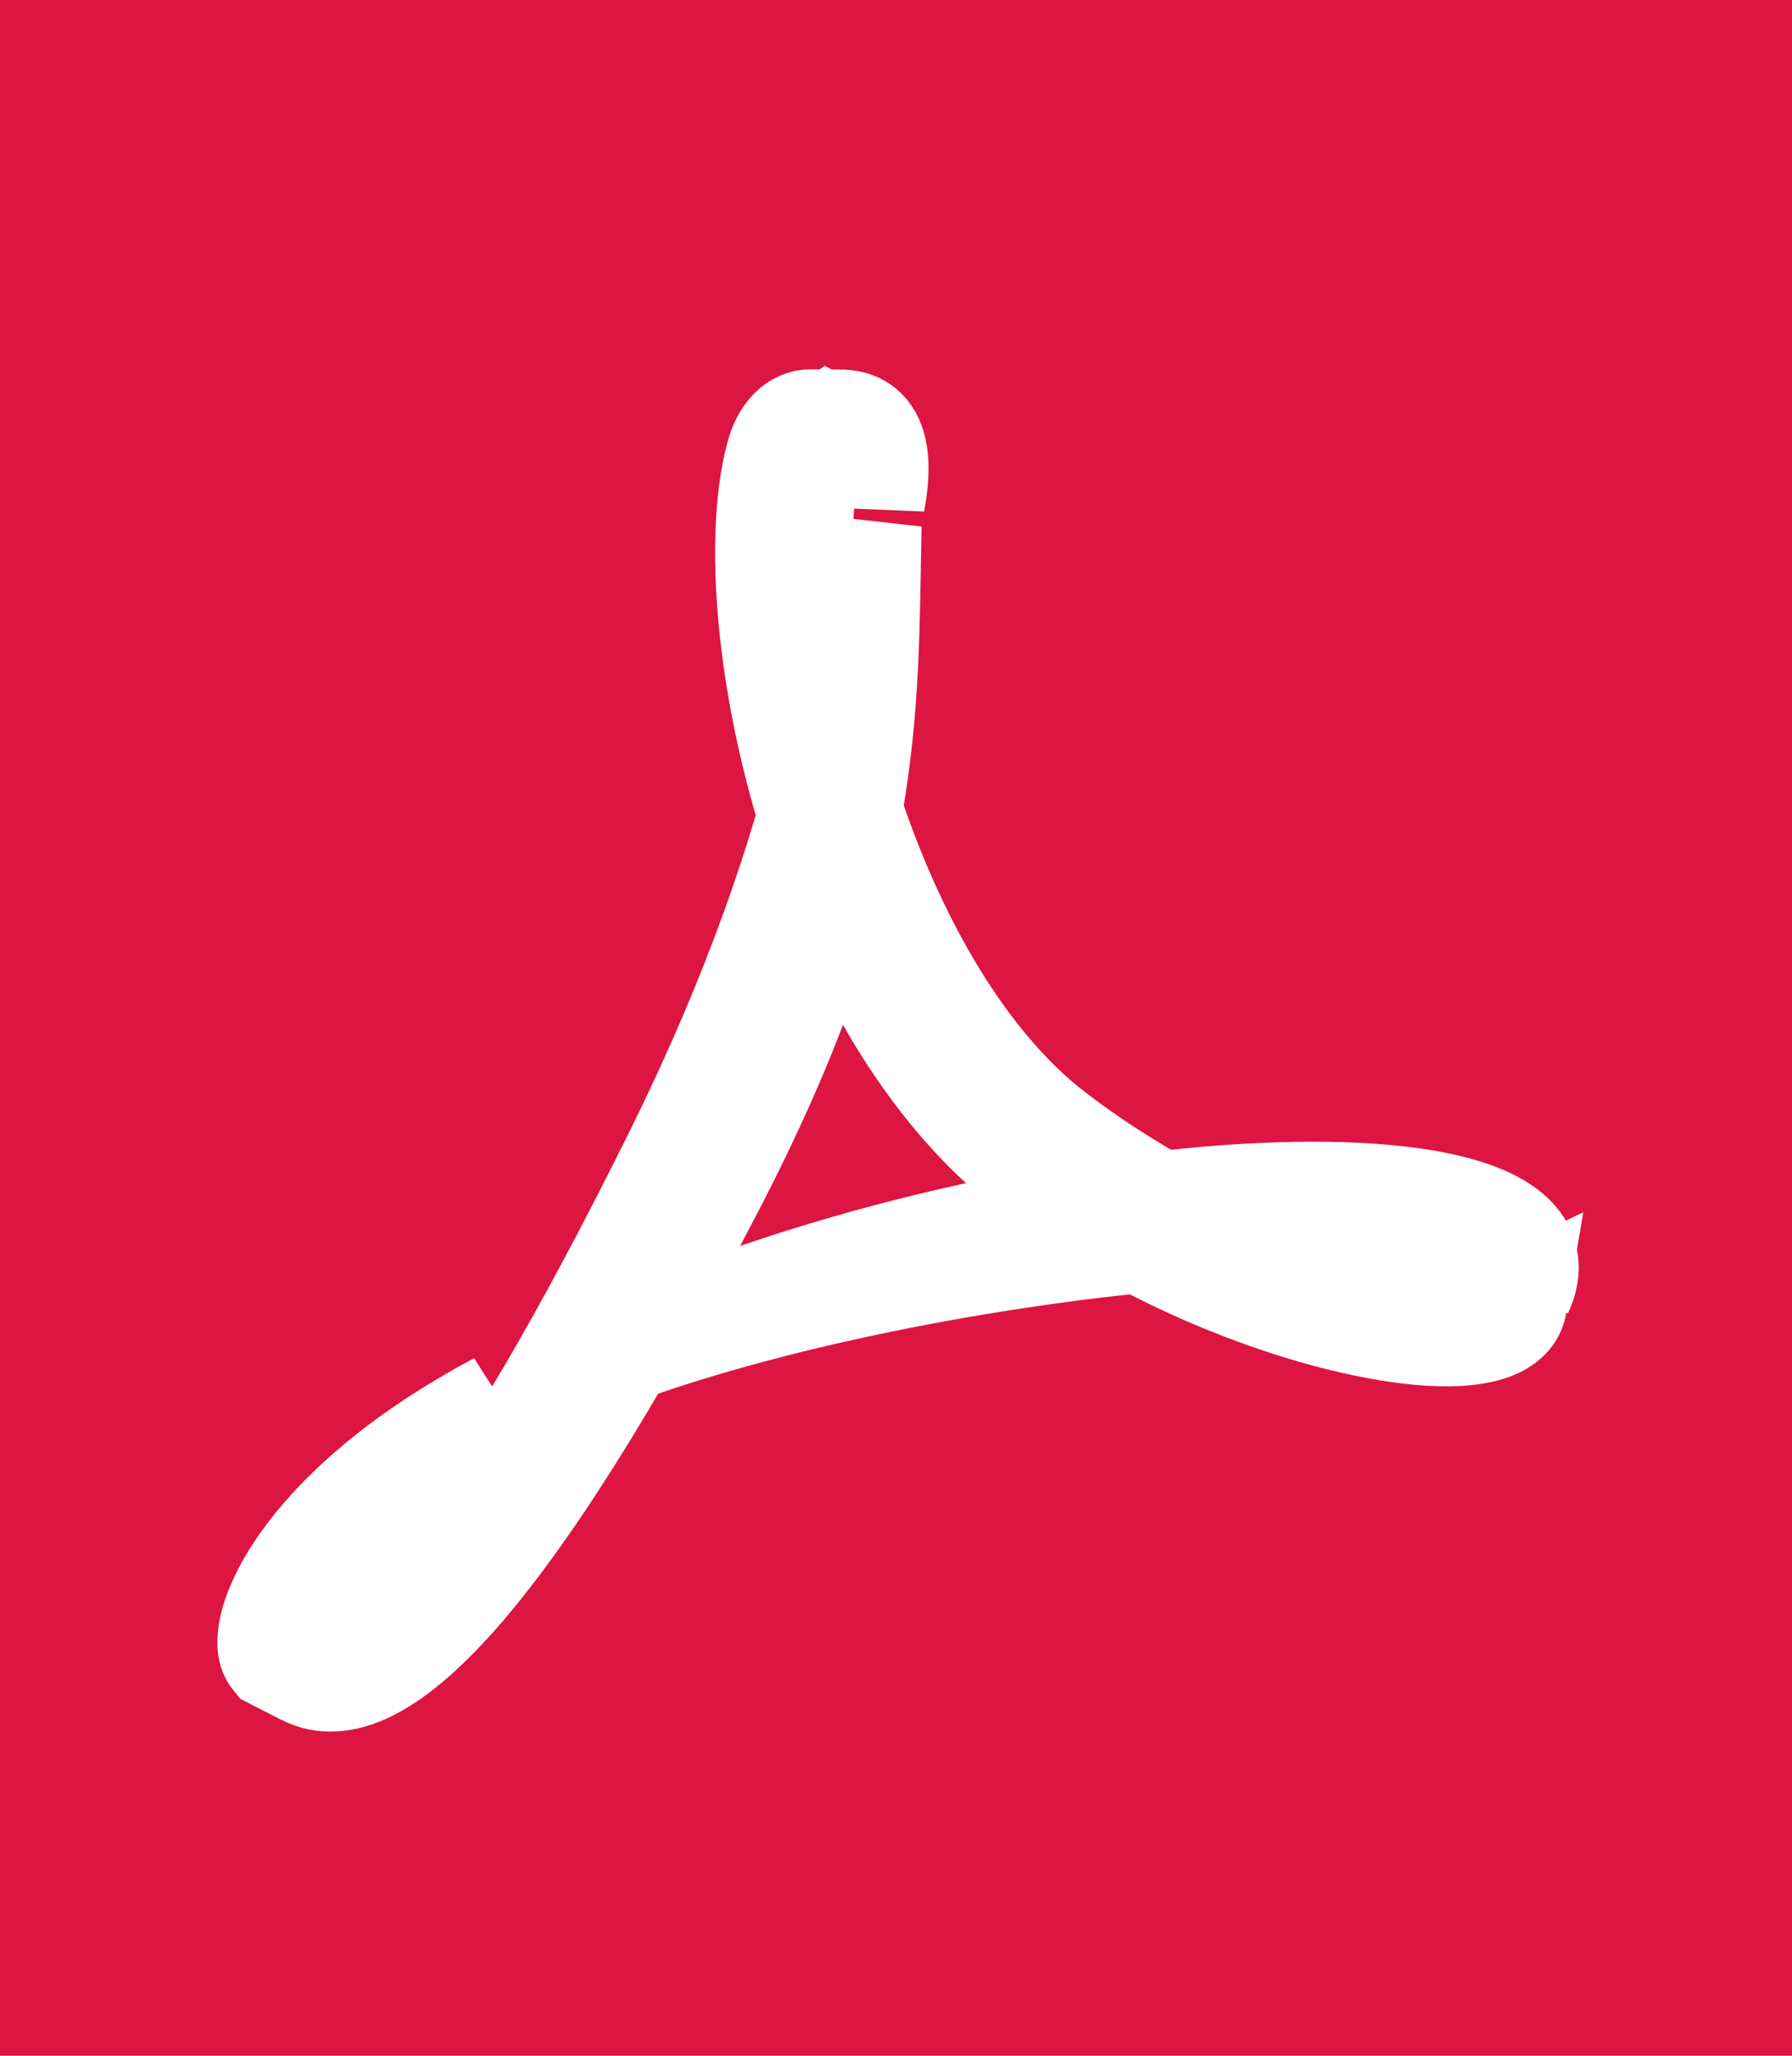 <?xml version="1.0" encoding="UTF-8" standalone="no"?>
<svg width="34px" height="39px" viewBox="0 0 34 39" version="1.1" xmlns="http://www.w3.org/2000/svg" xmlns:xlink="http://www.w3.org/1999/xlink" xmlns:sketch="http://www.bohemiancoding.com/sketch/ns">
    <!-- Generator: Sketch 3.3.2 (12043) - http://www.bohemiancoding.com/sketch -->
    <title>PDF icon</title>
    <desc>Created with Sketch.</desc>
    <defs></defs>
    <g id="Page-1" stroke="none" stroke-width="1" fill="none" fill-rule="evenodd" sketch:type="MSPage">
        <g id="PDF-icon" sketch:type="MSLayerGroup">
            <rect id="Rectangle-1" fill="#DD1542" sketch:type="MSShapeGroup" x="0" y="0" width="34" height="39"></rect>
            <g id="Group" transform="translate(5, 8)" sketch:type="MSShapeGroup">
                <path d="M4.466,18.65 C1.886,20.576 0.111,23.312 0.812,23.74 L0.2,23.432 C-0.155,22.999 0.65,20.679 4.466,18.65 L4.466,18.65 Z" id="Fill-3" fill="#FFFFFF"></path>
                <path d="M4.466,18.65 C1.886,20.576 0.111,23.312 0.812,23.74 L0.2,23.432 C-0.155,22.999 0.65,20.679 4.466,18.65 L4.466,18.65 Z" id="Stroke-4" stroke="#FFFFFF" stroke-width="2"></path>
                <path d="M23.844,16.49 C25.165,13.679 14.297,14.101 6.356,17.787 C12.537,15.406 23.976,14.38 23.844,16.49 L23.844,16.49 Z" id="Fill-5" fill="#FFFFFF"></path>
                <path d="M23.844,16.49 C25.165,13.679 14.297,14.101 6.356,17.787 C12.537,15.406 23.976,14.38 23.844,16.49 L23.844,16.49 Z" id="Stroke-6" stroke="#FFFFFF" stroke-width="2"></path>
                <path d="M11.55,1.517 C11.847,-0.045 11.083,0.01 10.869,0.01 L10.387,0.006 C10.122,0.006 9.883,0.219 9.767,0.653 C9.014,3.464 10.381,10.598 14.216,13.898 C17.602,16.812 23.497,18.145 23.734,16.736 C22.509,17.325 17.907,15.844 14.813,13.381 C11.158,10.379 9.594,2.978 10.381,0.663 C10.46,0.433 10.65,0.163 10.735,0.103 C11.063,0.267 11.46,0.671 11.55,1.517 L11.55,1.517 Z" id="Fill-7" fill="#FFFFFF"></path>
                <path d="M11.55,1.517 C11.847,-0.045 11.083,0.01 10.869,0.01 L10.387,0.006 C10.122,0.006 9.883,0.219 9.767,0.653 C9.014,3.464 10.381,10.598 14.216,13.898 C17.602,16.812 23.497,18.145 23.734,16.736 C22.509,17.325 17.907,15.844 14.813,13.381 C11.158,10.379 9.594,2.978 10.381,0.663 C10.46,0.433 10.65,0.163 10.735,0.103 C11.063,0.267 11.46,0.671 11.55,1.517 L11.55,1.517 Z" id="Stroke-8" stroke="#FFFFFF" stroke-width="2"></path>
                <path d="M11.486,1.967 C11.149,3.624 11.003,7.54 7.807,13.976 C4.374,20.889 1.868,24.112 0.2,23.432 L0.796,23.738 C2.103,24.405 4.508,22.21 8.5,14.519 C11.575,8.597 11.409,5.548 11.486,1.967 L11.486,1.967 Z" id="Fill-9" fill="#FFFFFF"></path>
                <path d="M11.486,1.967 C11.149,3.624 11.003,7.54 7.807,13.976 C4.374,20.889 1.868,24.112 0.2,23.432 L0.796,23.738 C2.103,24.405 4.508,22.21 8.5,14.519 C11.575,8.597 11.409,5.548 11.486,1.967 L11.486,1.967 Z" id="Stroke-10" stroke="#FFFFFF" stroke-width="2"></path>
            </g>
        </g>
    </g>
</svg>
